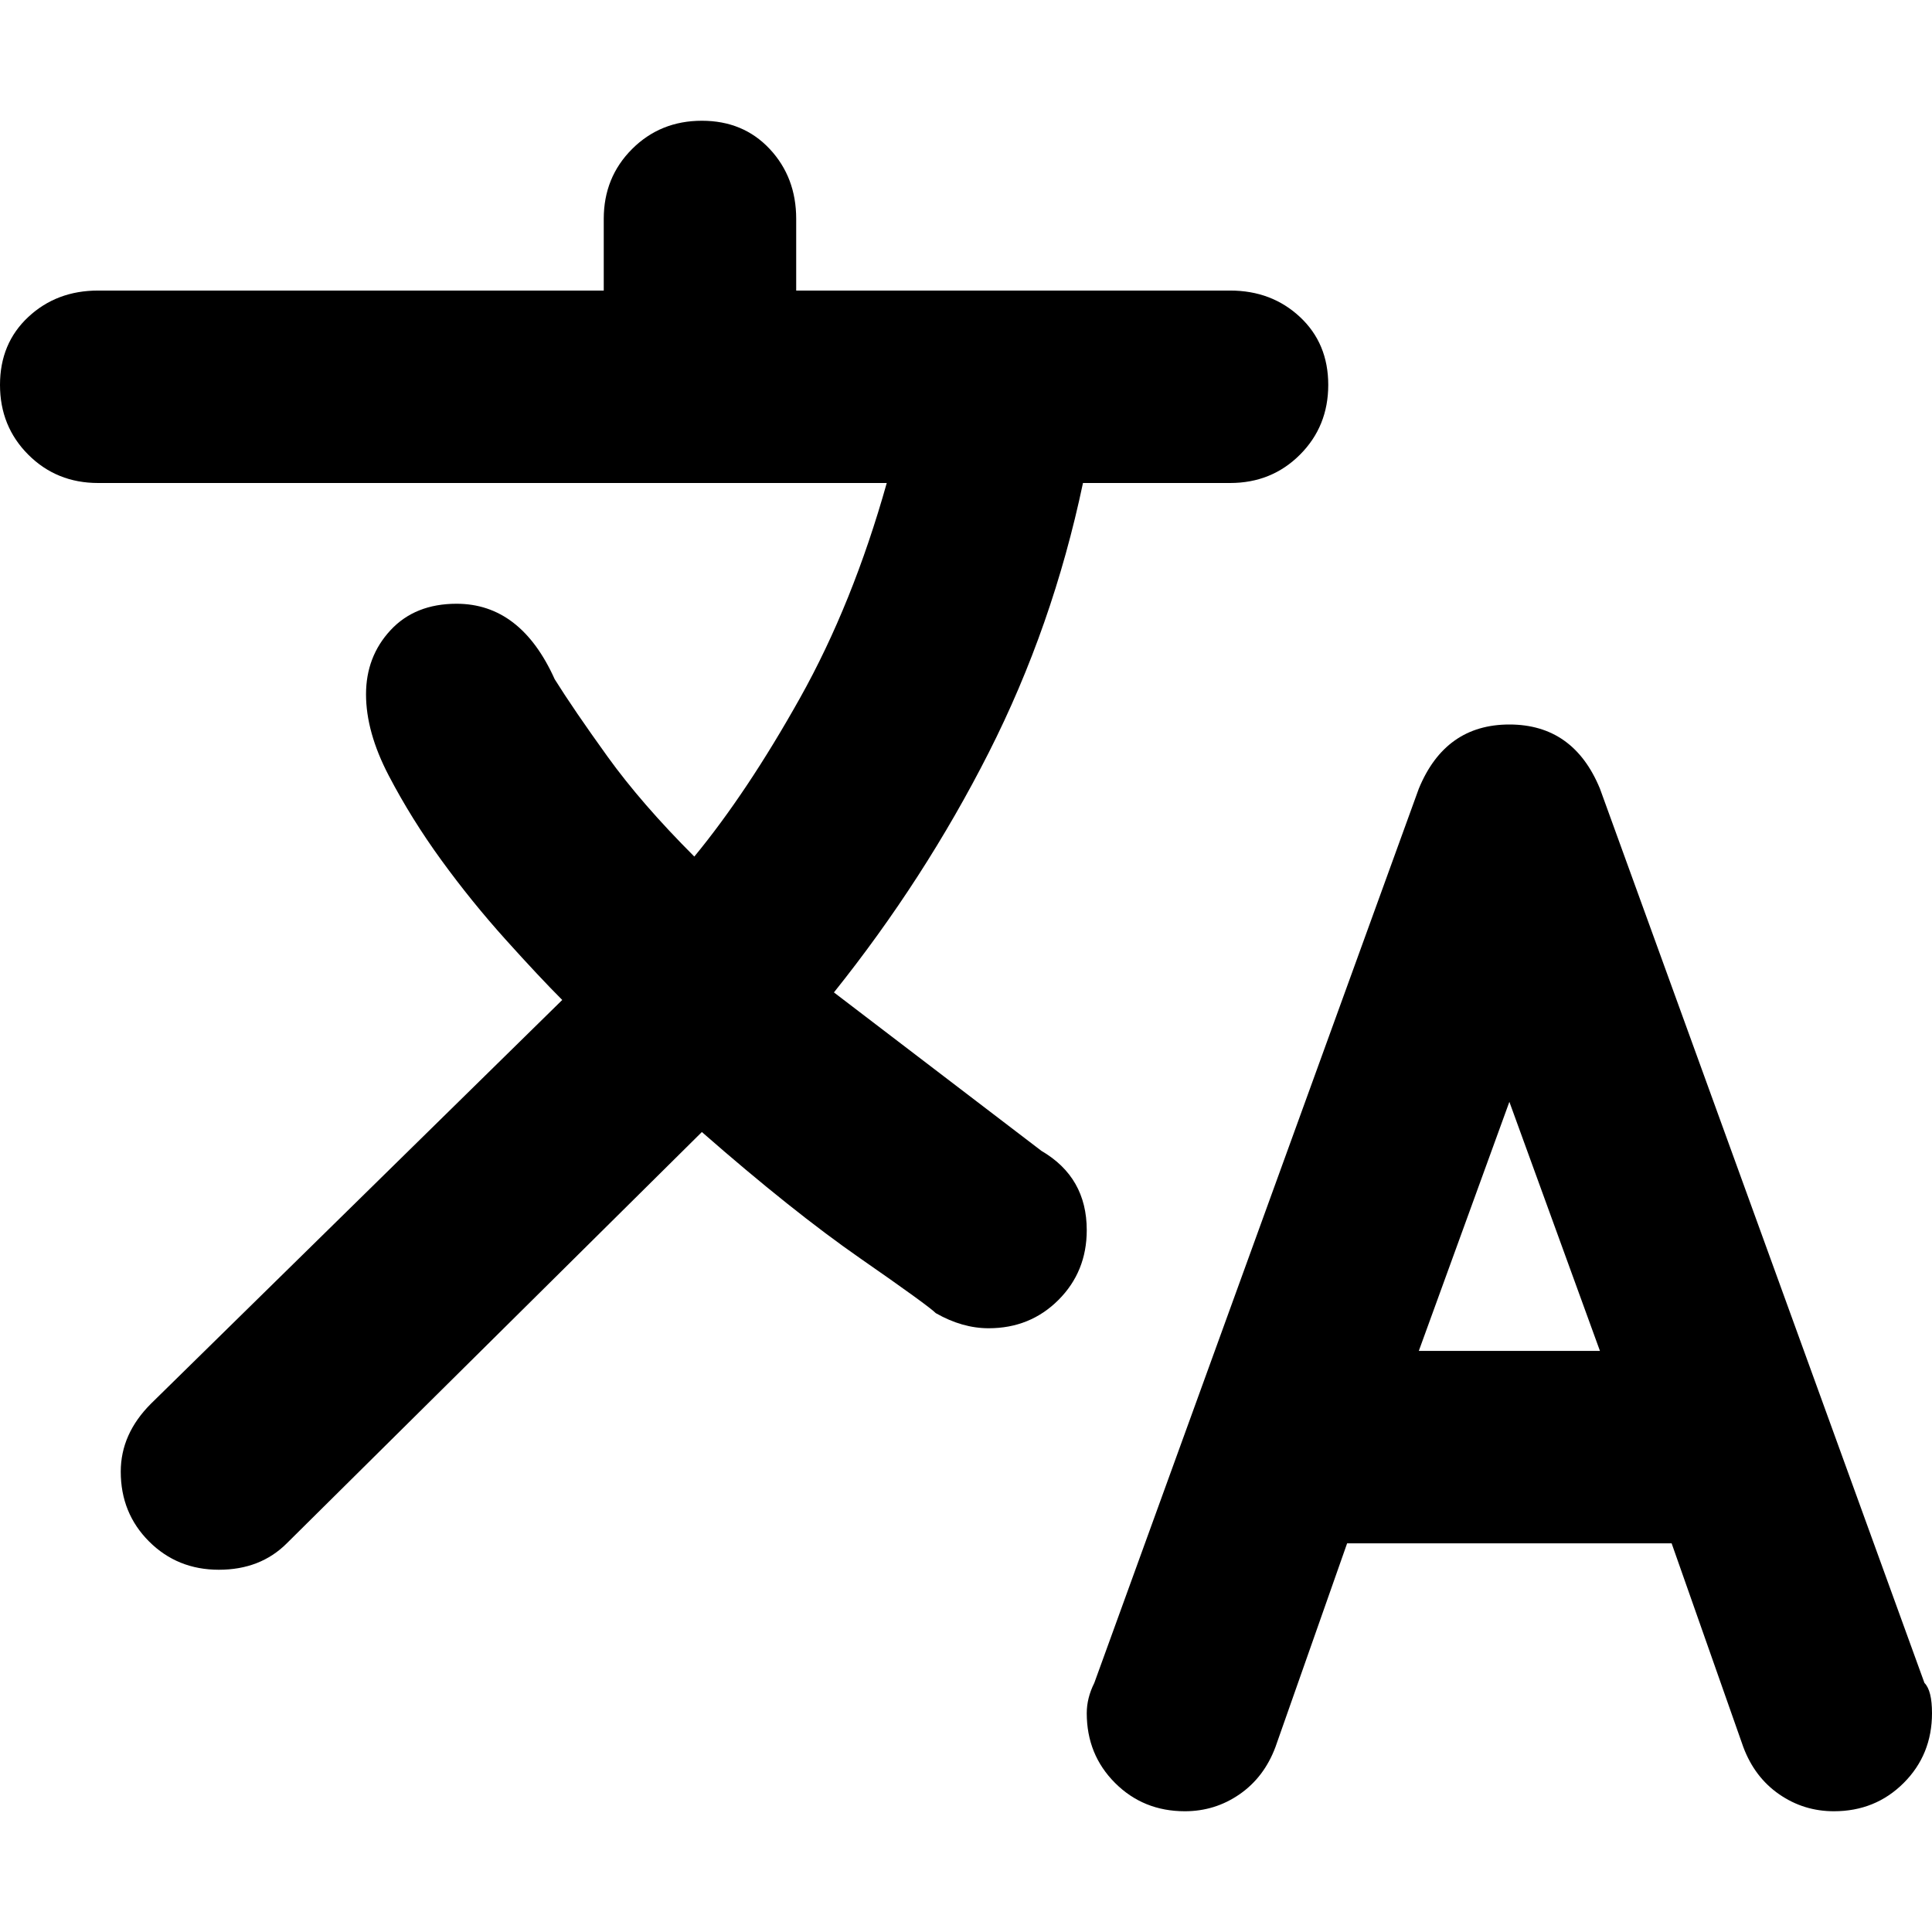 <svg xmlns="http://www.w3.org/2000/svg" viewBox="0 0 512 512">
	<path d="M276 305q12 7 12 21 0 11-7.5 18.5T262 352q-7 0-14-4-2-2-20-14.5T186 300L76 409q-7 7-18 7t-18.5-7.5T32 390q0-10 8-18l109-107q-6-6-15-16t-17-21-14-22.5-6-21.5 6.5-17 17.5-7q17 0 26 20 5 8 14 20.5t23 26.5q14-17 28-42t23-57H26q-11 0-18.5-7.5T0 102t7.5-18T26 77h134V58q0-11 7.5-18.5T186 32t18 7.5 7 18.5v19h115q11 0 18.5 7t7.5 18-7.5 18.5T326 128h-39q-8 38-25 71.5T221 263zm234 141q2 2 2 8 0 11-7.5 18.5T486 480q-8 0-14.5-4.5T462 463l-19-54h-86l-19 54q-3 8-9.5 12.5T314 480q-11 0-18.5-7.5T288 454q0-4 2-8l86-237q7-17 24-17t24 17zm-86-88l-24-66-24 66h48z"/>
</svg>